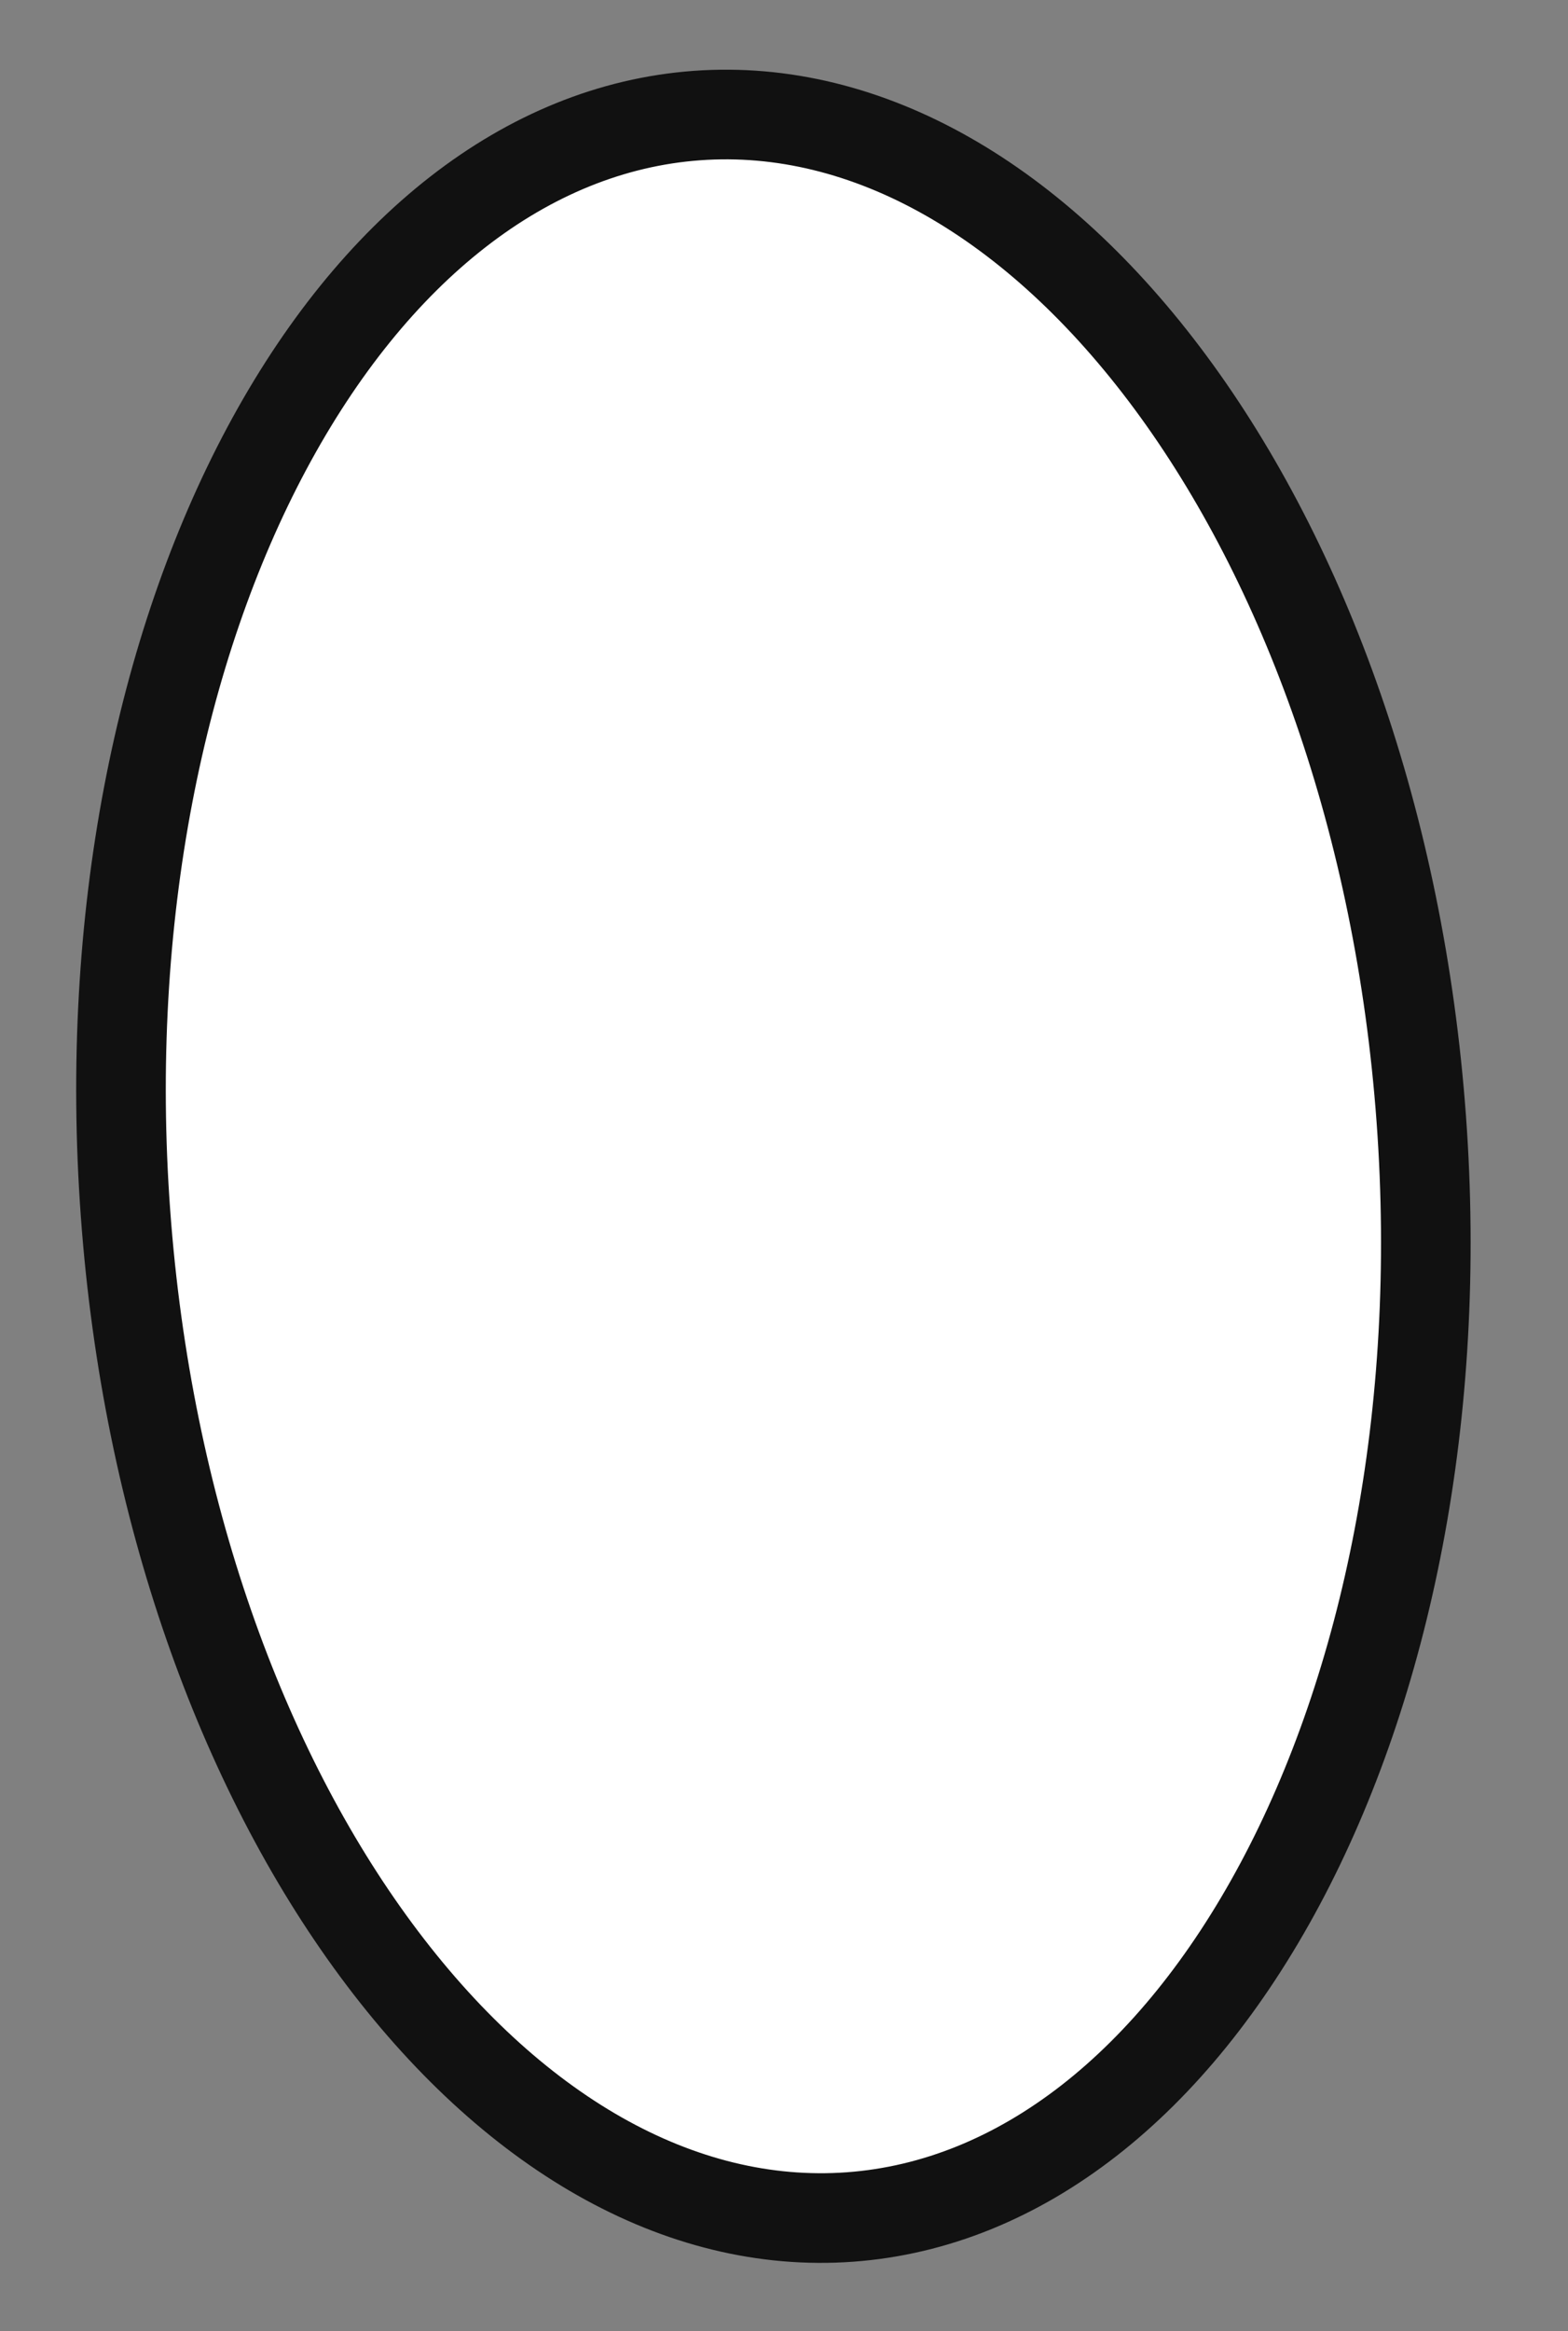 <?xml version="1.0" encoding="UTF-8"?> <svg xmlns="http://www.w3.org/2000/svg" width="35" height="52" viewBox="0 0 35 52" fill="none"><rect x="0" y="0" width="35" height="52" fill="#808080" stroke="none"/> <path d="M31.725 24.961C32.206 31.549 30.946 37.59 28.573 42.025C26.193 46.473 22.779 49.176 18.973 49.453C15.166 49.731 11.396 47.552 8.396 43.496C5.405 39.453 3.282 33.659 2.802 27.07C2.321 20.482 3.581 14.441 5.954 10.006C8.334 5.559 11.747 2.856 15.554 2.578C19.361 2.3 23.131 4.48 26.131 8.535C29.122 12.579 31.244 18.373 31.725 24.961Z" fill="white" stroke="#111111" stroke-width="2"></path> </svg> 